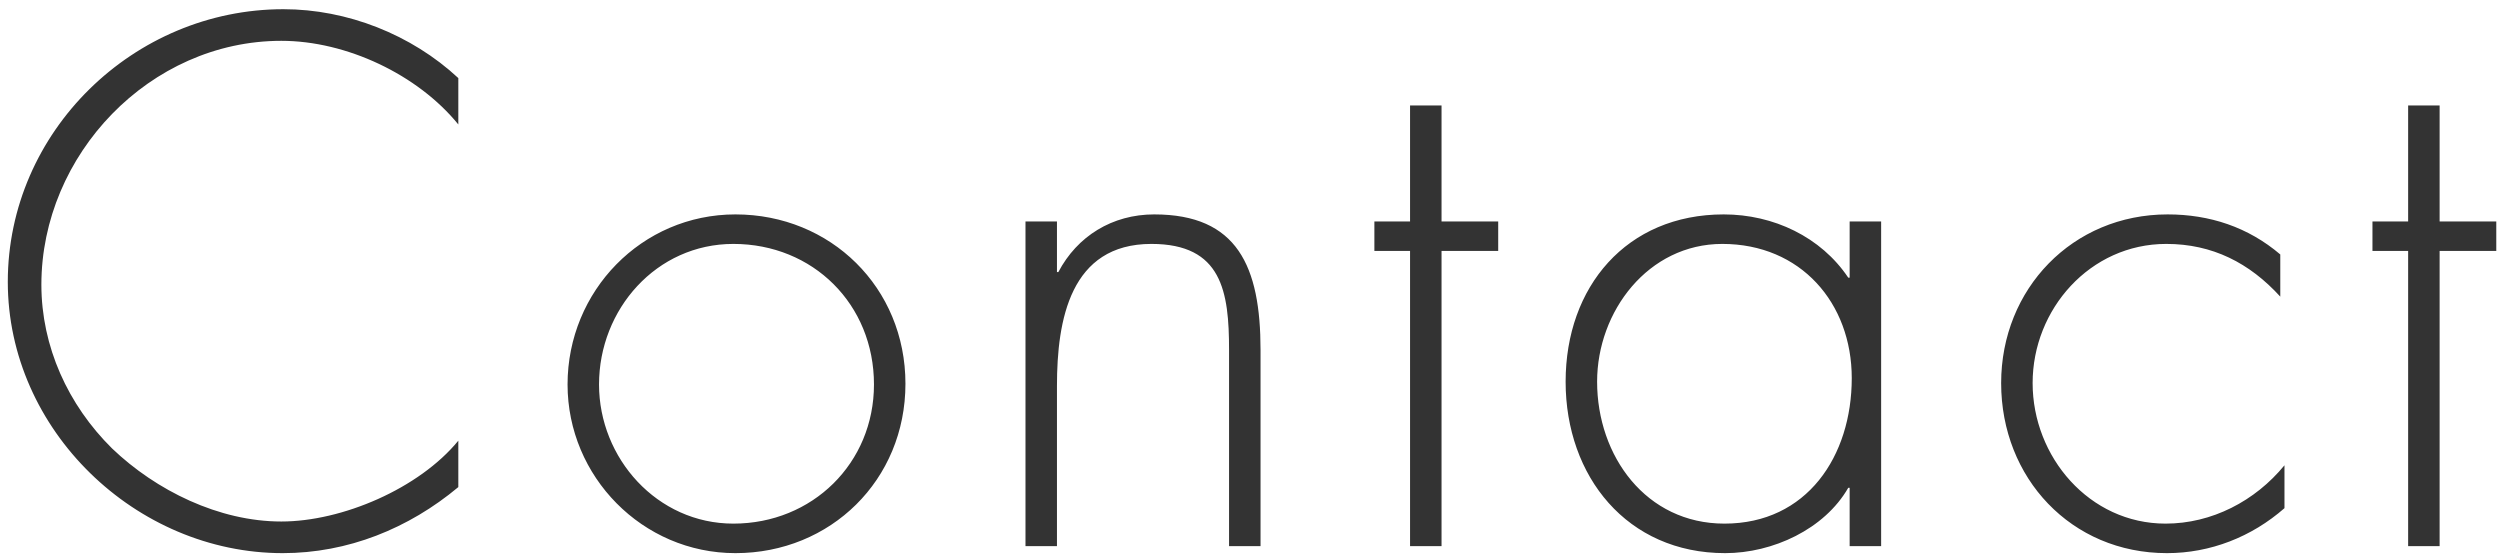 <svg 
 xmlns="http://www.w3.org/2000/svg"
 xmlns:xlink="http://www.w3.org/1999/xlink"
 width="185px" height="41px">
<path fill-rule="evenodd"  fill="rgb(51, 51, 51)"
 d="M180.532,18.570 L180.532,40.412 L178.202,40.412 L178.202,18.570 L175.562,18.570 L175.562,16.386 L178.202,16.386 L178.202,7.806 L180.532,7.806 L180.532,16.386 L184.725,16.386 L184.725,18.570 L180.532,18.570 ZM160.354,40.932 C153.262,40.932 148.085,35.368 148.085,28.347 C148.085,21.379 153.365,15.866 160.406,15.866 C163.512,15.866 166.359,16.802 168.741,18.830 L168.741,21.951 C166.463,19.454 163.719,18.050 160.302,18.050 C154.659,18.050 150.414,22.887 150.414,28.347 C150.414,33.807 154.608,38.748 160.251,38.748 C163.667,38.748 166.877,37.084 169.051,34.432 L169.051,37.604 C166.618,39.736 163.564,40.932 160.354,40.932 ZM136.874,36.096 L136.771,36.096 C135.011,39.164 131.180,40.932 127.659,40.932 C120.412,40.932 115.856,35.264 115.856,28.243 C115.856,21.223 120.360,15.866 127.556,15.866 C131.232,15.866 134.752,17.530 136.771,20.547 L136.874,20.547 L136.874,16.386 L139.204,16.386 L139.204,40.412 L136.874,40.412 L136.874,36.096 ZM127.452,18.050 C121.965,18.050 118.186,23.043 118.186,28.243 C118.186,33.755 121.810,38.748 127.608,38.748 C133.716,38.748 137.030,33.755 137.030,27.983 C137.030,22.419 133.251,18.050 127.452,18.050 ZM106.674,40.412 L104.344,40.412 L104.344,18.570 L101.704,18.570 L101.704,16.386 L104.344,16.386 L104.344,7.806 L106.674,7.806 L106.674,16.386 L110.867,16.386 L110.867,18.570 L106.674,18.570 L106.674,40.412 ZM90.950,25.903 C90.950,21.587 90.433,18.050 85.204,18.050 C79.199,18.050 78.215,23.667 78.215,28.555 L78.215,40.412 L75.886,40.412 L75.886,16.386 L78.215,16.386 L78.215,20.131 L78.319,20.131 C79.716,17.478 82.305,15.866 85.411,15.866 C91.572,15.866 93.280,19.714 93.280,25.903 L93.280,40.412 L90.950,40.412 L90.950,25.903 ZM54.423,40.932 C47.538,40.932 41.999,35.264 41.999,28.451 C41.999,21.535 47.486,15.866 54.423,15.866 C61.464,15.866 67.003,21.275 67.003,28.399 C67.003,35.524 61.464,40.932 54.423,40.932 ZM54.268,18.050 C48.573,18.050 44.328,22.887 44.328,28.451 C44.328,33.911 48.625,38.748 54.268,38.748 C60.118,38.748 64.674,34.276 64.674,28.451 C64.674,22.523 60.170,18.050 54.268,18.050 ZM20.922,40.932 C10.051,40.932 0.577,31.831 0.577,20.859 C0.577,9.730 9.895,0.681 20.974,0.681 C25.685,0.681 30.448,2.553 33.916,5.778 L33.916,9.210 C30.914,5.517 25.633,3.021 20.819,3.021 C11.086,3.021 3.062,11.446 3.062,21.067 C3.062,25.643 5.029,29.959 8.291,33.183 C11.552,36.304 16.211,38.592 20.819,38.592 C25.323,38.592 31.017,36.148 33.916,32.611 L33.916,36.044 C30.241,39.112 25.737,40.932 20.922,40.932 Z"/>
</svg>